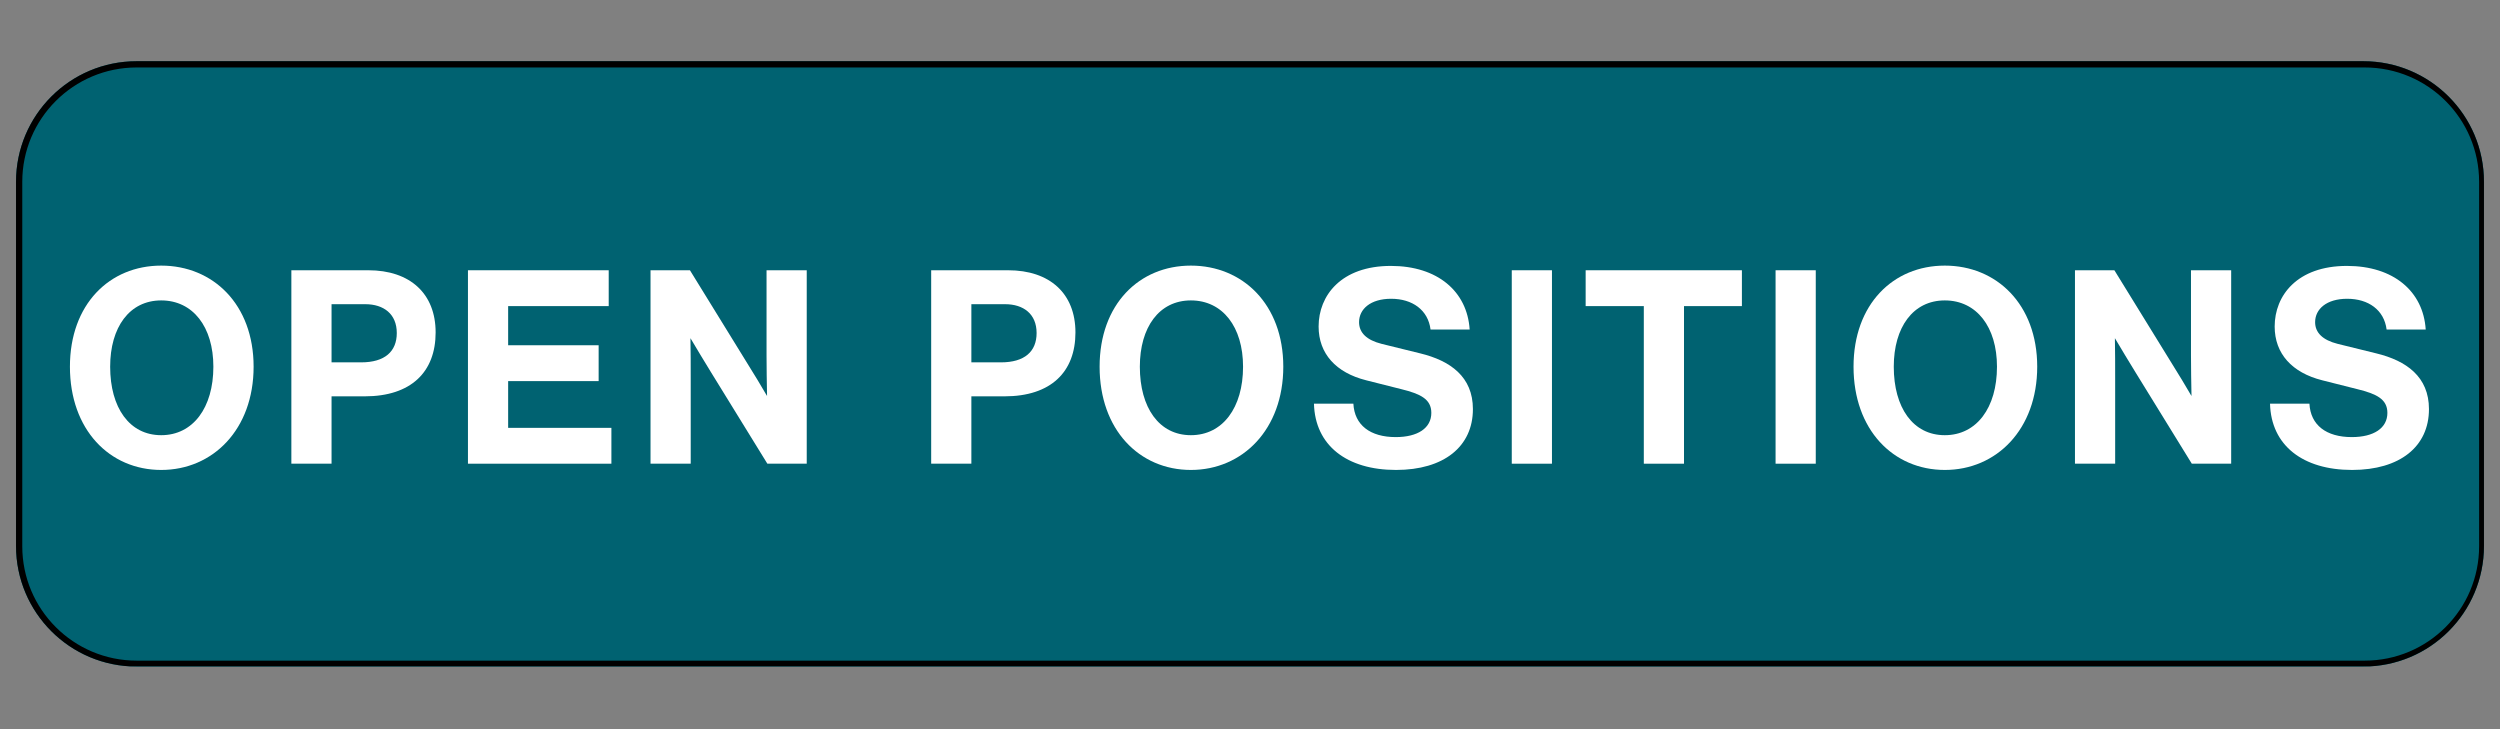 <svg xmlns="http://www.w3.org/2000/svg" xmlns:xlink="http://www.w3.org/1999/xlink" width="1200" zoomAndPan="magnify" viewBox="0 0 900 262.5" height="350" preserveAspectRatio="xMidYMid meet" version="1.0"><rect x="0" y="0" width="900" height="262.5" fill="#808080" stroke="none"/><defs><g/><clipPath id="13d06a912e"><path d="M 5.758 22.039 L 894.484 22.039 L 894.484 239.965 L 5.758 239.965 Z M 5.758 22.039 " clip-rule="nonzero"/></clipPath><clipPath id="f28917a0cc"><path d="M 49.176 22.039 L 850.824 22.039 C 874.805 22.039 894.242 41.477 894.242 65.457 L 894.242 196.547 C 894.242 220.523 874.805 239.965 850.824 239.965 L 49.176 239.965 C 25.195 239.965 5.758 220.523 5.758 196.547 L 5.758 65.457 C 5.758 41.477 25.195 22.039 49.176 22.039 Z M 49.176 22.039 " clip-rule="nonzero"/></clipPath><clipPath id="6ac32188fa"><path d="M 5.77 22.039 L 894.316 22.039 L 894.316 239.871 L 5.77 239.871 Z M 5.77 22.039 " clip-rule="nonzero"/></clipPath><clipPath id="648d95c8ca"><path d="M 49.188 22.039 L 850.805 22.039 C 874.781 22.039 894.223 41.477 894.223 65.453 L 894.223 196.539 C 894.223 220.516 874.781 239.953 850.805 239.953 L 49.188 239.953 C 25.207 239.953 5.77 220.516 5.77 196.539 L 5.77 65.453 C 5.77 41.477 25.207 22.039 49.188 22.039 Z M 49.188 22.039 " clip-rule="nonzero"/></clipPath></defs><g clip-path="url(#13d06a912e)"><g clip-path="url(#f28917a0cc)"><path fill="#006271" d="M 5.758 22.039 L 894.484 22.039 L 894.484 239.965 L 5.758 239.965 Z M 5.758 22.039 " fill-opacity="1" fill-rule="nonzero"/></g></g><g clip-path="url(#6ac32188fa)"><g clip-path="url(#648d95c8ca)"><path stroke-linecap="butt" transform="matrix(0.749, 0, 0, 0.749, 5.77, 22.038)" fill="none" stroke-linejoin="miter" d="M 58 0.002 L 1128.859 0.002 C 1160.889 0.002 1186.86 25.968 1186.86 57.997 L 1186.86 233.111 C 1186.86 265.141 1160.889 291.107 1128.859 291.107 L 58 291.107 C 25.965 291.107 -0.001 265.141 -0.001 233.111 L -0.001 57.997 C -0.001 25.968 25.965 0.002 58 0.002 Z M 58 0.002 " stroke="#000000" stroke-width="6" stroke-opacity="1" stroke-miterlimit="4"/></g></g><g fill="#ffffff" fill-opacity="1"><g transform="translate(21.752, 166.932)"><g><path d="M 36.281 2.25 C 54.875 2.25 69.547 -12.328 69.547 -34.922 C 69.547 -57.422 54.875 -71.312 36.281 -71.312 C 17.703 -71.312 3.422 -57.422 3.422 -34.922 C 3.422 -12.219 17.703 2.25 36.281 2.25 Z M 36.281 -10.266 C 24.844 -10.266 17.906 -20.156 17.906 -34.922 C 17.906 -49.109 24.844 -58.781 36.281 -58.781 C 47.734 -58.781 55.062 -49.203 55.062 -34.922 C 55.062 -20.156 47.734 -10.266 36.281 -10.266 Z M 36.281 -10.266 "/></g></g></g><g fill="#ffffff" fill-opacity="1"><g transform="translate(98.53, 166.932)"><g><path d="M 34.031 -69.641 L 6.359 -69.641 L 6.359 0 L 20.828 0 L 20.828 -24.25 L 32.766 -24.25 C 49.5 -24.25 58.297 -33.062 58.297 -47.25 C 58.297 -61.234 49.109 -69.641 34.031 -69.641 Z M 20.828 -36.484 L 20.828 -57.422 L 32.969 -57.422 C 39.609 -57.422 44.312 -53.891 44.312 -47.047 C 44.312 -40.391 40 -36.484 31.5 -36.484 Z M 20.828 -36.484 "/></g></g></g><g fill="#ffffff" fill-opacity="1"><g transform="translate(162.104, 166.932)"><g><path d="M 20.828 -29.734 L 53.406 -29.734 L 53.406 -42.641 L 20.828 -42.641 L 20.828 -56.734 L 57.031 -56.734 L 57.031 -69.641 L 6.359 -69.641 L 6.359 0 L 58 0 L 58 -12.906 L 20.828 -12.906 Z M 20.828 -29.734 "/></g></g></g><g fill="#ffffff" fill-opacity="1"><g transform="translate(227.83, 166.932)"><g><path d="M 48.125 -39.125 C 48.125 -34.234 48.219 -29.25 48.312 -24.359 C 46.062 -28.266 43.719 -32.078 41.281 -36 L 20.547 -69.641 L 6.359 -69.641 L 6.359 0 L 20.828 0 L 20.828 -30.516 C 20.828 -35.312 20.828 -40.297 20.734 -45.188 C 23.188 -41.078 25.625 -36.969 28.172 -32.859 L 48.422 0 L 62.594 0 L 62.594 -69.641 L 48.125 -69.641 Z M 48.125 -39.125 "/></g></g></g><g fill="#ffffff" fill-opacity="1"><g transform="translate(300.598, 166.932)"><g/></g></g><g fill="#ffffff" fill-opacity="1"><g transform="translate(328.864, 166.932)"><g><path d="M 34.031 -69.641 L 6.359 -69.641 L 6.359 0 L 20.828 0 L 20.828 -24.25 L 32.766 -24.25 C 49.5 -24.25 58.297 -33.062 58.297 -47.25 C 58.297 -61.234 49.109 -69.641 34.031 -69.641 Z M 20.828 -36.484 L 20.828 -57.422 L 32.969 -57.422 C 39.609 -57.422 44.312 -53.891 44.312 -47.047 C 44.312 -40.391 40 -36.484 31.5 -36.484 Z M 20.828 -36.484 "/></g></g></g><g fill="#ffffff" fill-opacity="1"><g transform="translate(392.438, 166.932)"><g><path d="M 36.281 2.25 C 54.875 2.25 69.547 -12.328 69.547 -34.922 C 69.547 -57.422 54.875 -71.312 36.281 -71.312 C 17.703 -71.312 3.422 -57.422 3.422 -34.922 C 3.422 -12.219 17.703 2.25 36.281 2.25 Z M 36.281 -10.266 C 24.844 -10.266 17.906 -20.156 17.906 -34.922 C 17.906 -49.109 24.844 -58.781 36.281 -58.781 C 47.734 -58.781 55.062 -49.203 55.062 -34.922 C 55.062 -20.156 47.734 -10.266 36.281 -10.266 Z M 36.281 -10.266 "/></g></g></g><g fill="#ffffff" fill-opacity="1"><g transform="translate(469.216, 166.932)"><g><path d="M 33.359 2.25 C 50.562 2.25 61.031 -6.156 61.031 -19.656 C 61.031 -31.297 52.922 -37.078 42.062 -39.719 L 28.172 -43.141 C 22.797 -44.5 20.047 -47.141 20.047 -50.953 C 20.047 -55.656 24.156 -59.375 31.594 -59.375 C 39.219 -59.375 44.891 -55.359 45.781 -48.312 L 59.859 -48.312 C 58.984 -62.016 48.312 -71.203 31.5 -71.203 C 13.594 -71.203 5.484 -60.547 5.484 -49.391 C 5.484 -39.609 11.734 -32.766 22.594 -30.031 L 35.406 -26.797 C 42.062 -25.141 46.062 -23.281 46.062 -18.297 C 46.062 -12.812 41.172 -9.578 33.25 -9.578 C 24.062 -9.578 18.391 -13.891 18 -21.609 L 3.812 -21.609 C 4.203 -6.547 15.656 2.25 33.359 2.25 Z M 33.359 2.25 "/></g></g></g><g fill="#ffffff" fill-opacity="1"><g transform="translate(537.876, 166.932)"><g><path d="M 20.828 0 L 20.828 -69.641 L 6.359 -69.641 L 6.359 0 Z M 20.828 0 "/></g></g></g><g fill="#ffffff" fill-opacity="1"><g transform="translate(568.881, 166.932)"><g><path d="M 1.953 -69.641 L 1.953 -56.734 L 22.891 -56.734 L 22.891 0 L 37.359 0 L 37.359 -56.734 L 58.203 -56.734 L 58.203 -69.641 Z M 1.953 -69.641 "/></g></g></g><g fill="#ffffff" fill-opacity="1"><g transform="translate(632.846, 166.932)"><g><path d="M 20.828 0 L 20.828 -69.641 L 6.359 -69.641 L 6.359 0 Z M 20.828 0 "/></g></g></g><g fill="#ffffff" fill-opacity="1"><g transform="translate(663.851, 166.932)"><g><path d="M 36.281 2.25 C 54.875 2.25 69.547 -12.328 69.547 -34.922 C 69.547 -57.422 54.875 -71.312 36.281 -71.312 C 17.703 -71.312 3.422 -57.422 3.422 -34.922 C 3.422 -12.219 17.703 2.25 36.281 2.25 Z M 36.281 -10.266 C 24.844 -10.266 17.906 -20.156 17.906 -34.922 C 17.906 -49.109 24.844 -58.781 36.281 -58.781 C 47.734 -58.781 55.062 -49.203 55.062 -34.922 C 55.062 -20.156 47.734 -10.266 36.281 -10.266 Z M 36.281 -10.266 "/></g></g></g><g fill="#ffffff" fill-opacity="1"><g transform="translate(740.629, 166.932)"><g><path d="M 48.125 -39.125 C 48.125 -34.234 48.219 -29.25 48.312 -24.359 C 46.062 -28.266 43.719 -32.078 41.281 -36 L 20.547 -69.641 L 6.359 -69.641 L 6.359 0 L 20.828 0 L 20.828 -30.516 C 20.828 -35.312 20.828 -40.297 20.734 -45.188 C 23.188 -41.078 25.625 -36.969 28.172 -32.859 L 48.422 0 L 62.594 0 L 62.594 -69.641 L 48.125 -69.641 Z M 48.125 -39.125 "/></g></g></g><g fill="#ffffff" fill-opacity="1"><g transform="translate(813.397, 166.932)"><g><path d="M 33.359 2.25 C 50.562 2.25 61.031 -6.156 61.031 -19.656 C 61.031 -31.297 52.922 -37.078 42.062 -39.719 L 28.172 -43.141 C 22.797 -44.5 20.047 -47.141 20.047 -50.953 C 20.047 -55.656 24.156 -59.375 31.594 -59.375 C 39.219 -59.375 44.891 -55.359 45.781 -48.312 L 59.859 -48.312 C 58.984 -62.016 48.312 -71.203 31.5 -71.203 C 13.594 -71.203 5.484 -60.547 5.484 -49.391 C 5.484 -39.609 11.734 -32.766 22.594 -30.031 L 35.406 -26.797 C 42.062 -25.141 46.062 -23.281 46.062 -18.297 C 46.062 -12.812 41.172 -9.578 33.25 -9.578 C 24.062 -9.578 18.391 -13.891 18 -21.609 L 3.812 -21.609 C 4.203 -6.547 15.656 2.25 33.359 2.25 Z M 33.359 2.25 "/></g></g></g></svg>